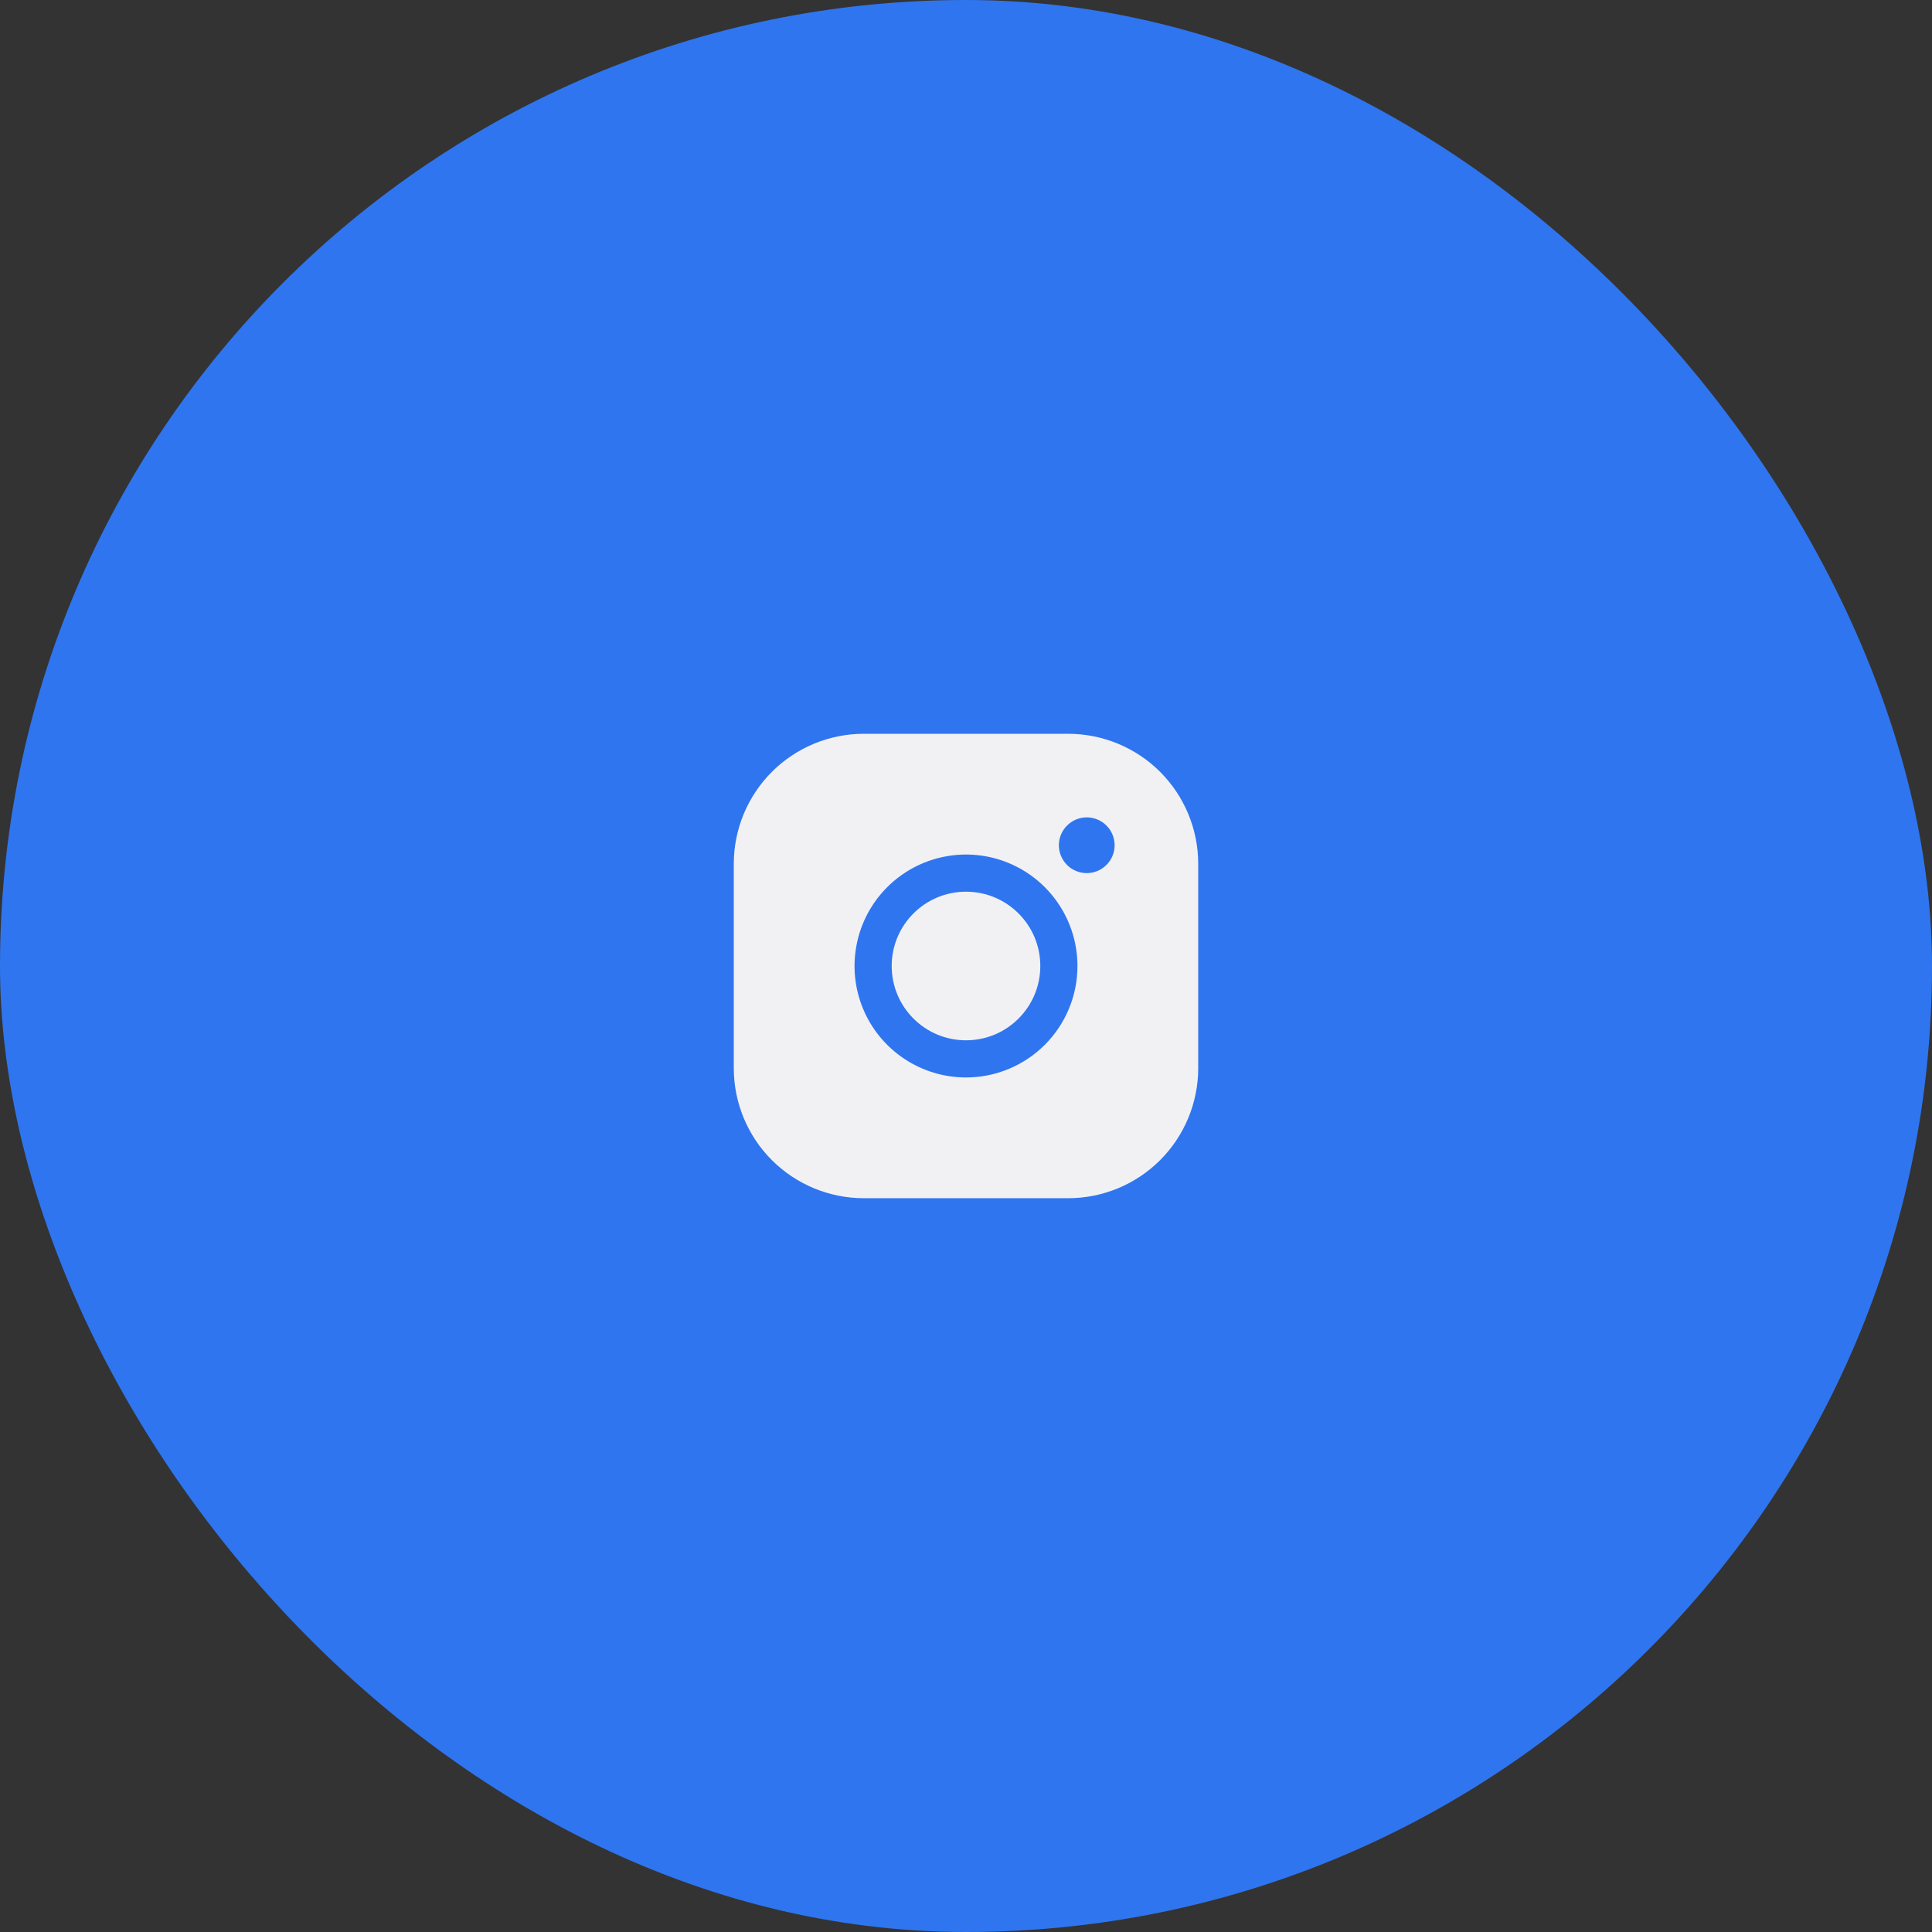 <?xml version="1.0" encoding="UTF-8"?> <svg xmlns="http://www.w3.org/2000/svg" width="52" height="52" viewBox="0 0 52 52" fill="none"><rect x="0" y="0" width="52" height="52" fill="#333333" stroke="none"/><rect width="52" height="52" rx="26" fill="#2F75EF"></rect><path d="M26 28C27.105 28 28 27.105 28 26C28 24.895 27.105 24 26 24C24.895 24 24 24.895 24 26C24 27.105 24.895 28 26 28Z" fill="#F1F1F4"></path><path d="M28.75 19.75H23.25C22.322 19.75 21.431 20.119 20.775 20.775C20.119 21.431 19.75 22.322 19.75 23.25V28.75C19.75 29.678 20.119 30.569 20.775 31.225C21.431 31.881 22.322 32.25 23.25 32.25H28.75C29.678 32.25 30.569 31.881 31.225 31.225C31.881 30.569 32.25 29.678 32.25 28.75V23.25C32.25 22.322 31.881 21.431 31.225 20.775C30.569 20.119 29.678 19.75 28.75 19.75V19.75ZM26 29C25.407 29 24.827 28.824 24.333 28.494C23.84 28.165 23.455 27.696 23.228 27.148C23.001 26.6 22.942 25.997 23.058 25.415C23.173 24.833 23.459 24.298 23.879 23.879C24.298 23.459 24.833 23.173 25.415 23.058C25.997 22.942 26.6 23.001 27.148 23.228C27.696 23.455 28.165 23.84 28.494 24.333C28.824 24.827 29 25.407 29 26C29 26.796 28.684 27.559 28.121 28.121C27.559 28.684 26.796 29 26 29ZM29.25 23.5C29.102 23.5 28.957 23.456 28.833 23.374C28.71 23.291 28.614 23.174 28.557 23.037C28.5 22.9 28.485 22.749 28.514 22.604C28.543 22.458 28.615 22.325 28.72 22.22C28.825 22.115 28.958 22.043 29.104 22.014C29.249 21.985 29.4 22 29.537 22.057C29.674 22.114 29.791 22.21 29.874 22.333C29.956 22.457 30 22.602 30 22.75C30 22.949 29.921 23.14 29.78 23.28C29.64 23.421 29.449 23.5 29.25 23.5Z" fill="#F1F1F4"></path></svg> 